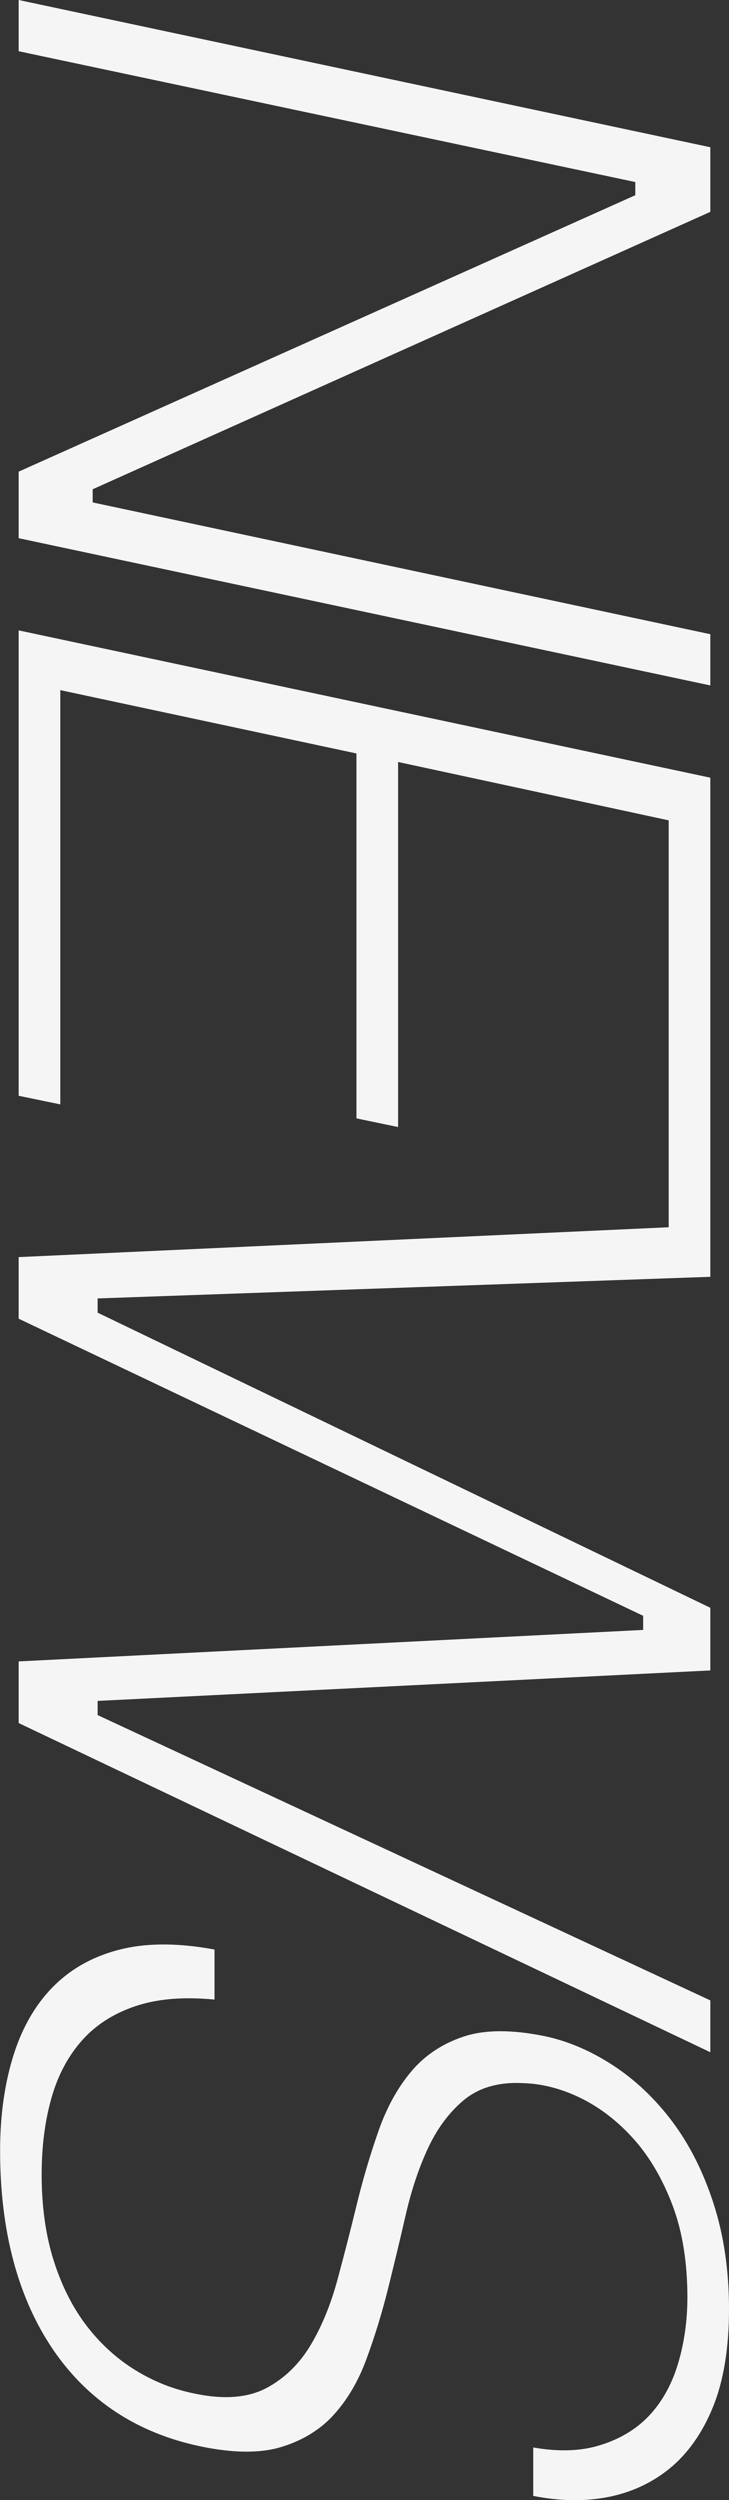 <?xml version="1.0" encoding="UTF-8"?><svg id="_レイヤー_2" data-name="レイヤー 2" viewBox="0 0 143 490" xmlns="http://www.w3.org/2000/svg"><rect x="0" y="0" width="143" height="490" fill="#333333" stroke="none"/><g id="_レイヤー_1-2" data-name="レイヤー 1"><g><polygon points="18.18 95.89 139.34 41.52 139.34 28.86 3.66 0 3.66 10.04 124.62 35.68 124.62 38.26 3.66 92.44 3.66 105.48 139.34 134.34 139.34 124.3 18.18 98.47 18.18 95.89" fill="#f5f5f5"/><polygon points="19.15 333.36 139.34 327.39 139.34 315.11 19.15 257.27 19.15 254.48 139.34 250.24 139.34 152.42 3.66 123.55 3.66 214.76 11.83 216.45 11.83 135.26 69.92 147.67 69.92 219.19 78.09 220.89 78.09 149.34 131.17 160.78 131.17 240.53 3.66 246.38 3.66 258.45 126.16 316.68 126.16 319.45 3.66 325.62 3.66 337.7 139.34 402.22 139.34 392.06 19.15 336.14 19.15 333.36" fill="#f5f5f5"/><path d="M139.99,431.93c-2-6.18-4.7-11.57-8.06-16.05-3.35-4.47-7.24-8.18-11.57-11.02-4.32-2.84-8.81-4.78-13.36-5.76-6.5-1.35-11.91-1.33-16.06.05-4.15,1.38-7.58,3.66-10.21,6.77-2.7,3.19-4.87,7.12-6.47,11.68-1.64,4.68-3.09,9.56-4.29,14.51-1.22,4.99-2.48,9.93-3.77,14.69-1.32,4.87-3.09,9.18-5.27,12.82-2.25,3.76-5.21,6.61-8.78,8.47-3.64,1.89-8.39,2.23-14.1,1-3.99-.8-7.85-2.32-11.45-4.53-3.61-2.21-6.82-5.12-9.55-8.65-2.73-3.53-4.92-7.84-6.5-12.8-1.58-4.95-2.38-10.65-2.38-16.94,0-5.39.63-10.39,1.89-14.87,1.28-4.58,3.37-8.48,6.21-11.6,2.87-3.15,6.63-5.43,11.18-6.79,4.08-1.22,8.99-1.56,14.63-1.01v-9.81c-6.83-1.27-12.85-1.32-17.9-.16-5.29,1.22-9.78,3.58-13.35,7.04-3.59,3.47-6.32,8.03-8.09,13.55-1.81,5.62-2.72,12.01-2.72,19.01,0,15.68,3.48,28.76,10.33,38.88,6.8,10.03,16.53,16.44,28.92,19.04,6.4,1.35,11.75,1.4,15.92.13,4.15-1.26,7.58-3.36,10.21-6.23,2.68-2.93,4.85-6.59,6.44-10.88,1.64-4.43,3.08-9.11,4.28-13.92,1.21-4.85,2.38-9.71,3.46-14.43,1.11-4.83,2.57-9.21,4.34-13.02,1.82-3.91,4.19-7.11,7.05-9.49,2.99-2.49,6.97-3.62,11.83-3.33,3.76.13,7.6,1.16,11.37,3.05,3.75,1.88,7.21,4.59,10.28,8.06,3.06,3.46,5.58,7.8,7.5,12.9,1.92,5.1,2.89,11.15,2.89,17.98,0,4.49-.6,8.82-1.8,12.86-1.22,4.13-3.15,7.61-5.74,10.35-2.62,2.76-6.02,4.74-10.12,5.91-3.62,1.03-7.85,1.12-12.58.29v9.49c5,1,9.78,1.11,14.22.31,4.73-.85,8.94-2.76,12.51-5.66,3.57-2.91,6.44-6.96,8.51-12.03,2.1-5.13,3.16-11.59,3.16-19.19s-1.01-14.46-3.01-20.65Z" fill="#f5f5f5"/></g></g></svg>